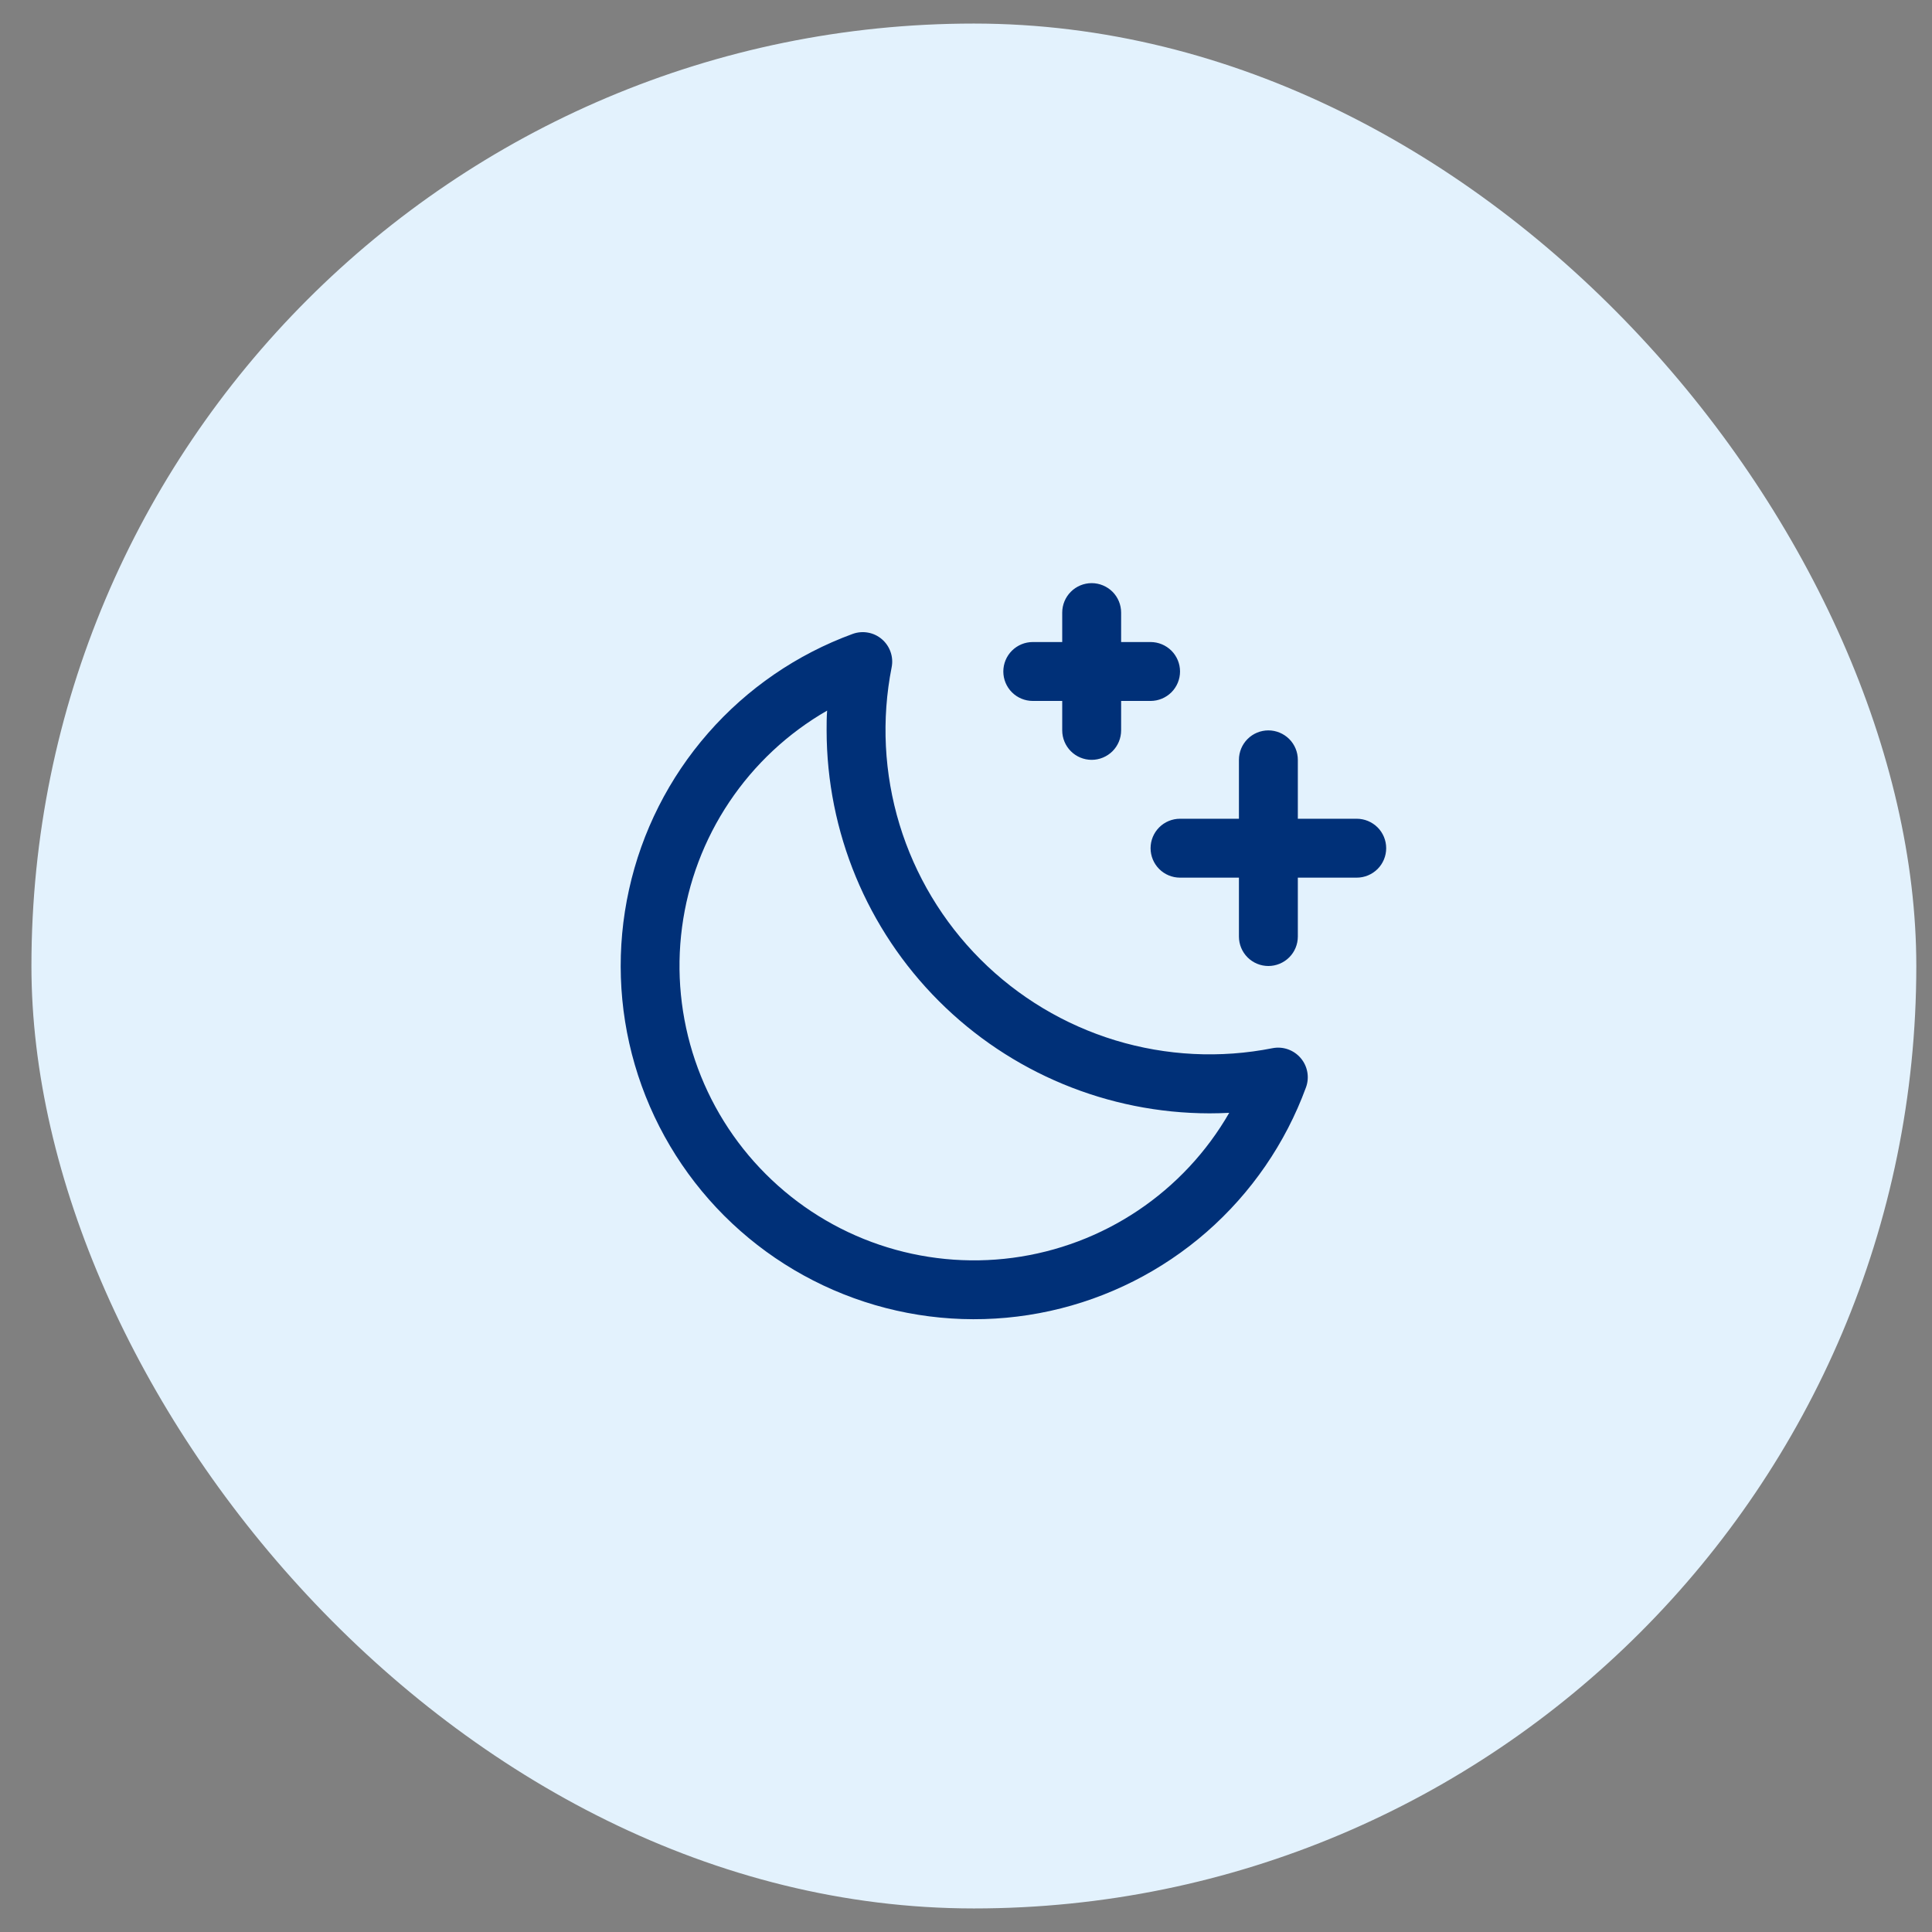<?xml version="1.0" encoding="UTF-8"?> <svg xmlns="http://www.w3.org/2000/svg" width="41" height="41" viewBox="0 0 41 41" fill="none"><rect x="0" y="0" width="41" height="41" fill="#808080" stroke="none"/><rect x="0.667" y="0.5" width="40" height="40" rx="20" fill="#E3F2FD"></rect><path d="M29.417 18C29.417 18.166 29.351 18.325 29.234 18.442C29.116 18.559 28.957 18.625 28.792 18.625H27.542V19.875C27.542 20.041 27.476 20.2 27.359 20.317C27.241 20.434 27.082 20.5 26.917 20.5C26.751 20.5 26.592 20.434 26.475 20.317C26.358 20.2 26.292 20.041 26.292 19.875V18.625H25.042C24.876 18.625 24.717 18.559 24.6 18.442C24.483 18.325 24.417 18.166 24.417 18C24.417 17.834 24.483 17.675 24.6 17.558C24.717 17.441 24.876 17.375 25.042 17.375H26.292V16.125C26.292 15.959 26.358 15.8 26.475 15.683C26.592 15.566 26.751 15.5 26.917 15.5C27.082 15.5 27.241 15.566 27.359 15.683C27.476 15.8 27.542 15.959 27.542 16.125V17.375H28.792C28.957 17.375 29.116 17.441 29.234 17.558C29.351 17.675 29.417 17.834 29.417 18ZM21.917 14.875H22.542V15.5C22.542 15.666 22.608 15.825 22.725 15.942C22.842 16.059 23.001 16.125 23.167 16.125C23.332 16.125 23.491 16.059 23.609 15.942C23.726 15.825 23.792 15.666 23.792 15.5V14.875H24.417C24.582 14.875 24.741 14.809 24.859 14.692C24.976 14.575 25.042 14.416 25.042 14.25C25.042 14.084 24.976 13.925 24.859 13.808C24.741 13.691 24.582 13.625 24.417 13.625H23.792V13C23.792 12.834 23.726 12.675 23.609 12.558C23.491 12.441 23.332 12.375 23.167 12.375C23.001 12.375 22.842 12.441 22.725 12.558C22.608 12.675 22.542 12.834 22.542 13V13.625H21.917C21.751 13.625 21.592 13.691 21.475 13.808C21.358 13.925 21.292 14.084 21.292 14.25C21.292 14.416 21.358 14.575 21.475 14.692C21.592 14.809 21.751 14.875 21.917 14.875ZM27.602 22.453C27.675 22.538 27.723 22.64 27.743 22.75C27.763 22.86 27.753 22.974 27.714 23.078C27.28 24.261 26.555 25.315 25.607 26.144C24.658 26.973 23.516 27.549 22.286 27.82C21.055 28.091 19.777 28.048 18.568 27.695C17.358 27.341 16.258 26.689 15.367 25.798C14.477 24.907 13.825 23.806 13.472 22.597C13.119 21.387 13.077 20.109 13.349 18.878C13.62 17.648 14.197 16.506 15.027 15.558C15.856 14.61 16.911 13.886 18.094 13.453C18.198 13.415 18.311 13.405 18.42 13.425C18.529 13.444 18.631 13.493 18.715 13.565C18.799 13.637 18.863 13.73 18.899 13.835C18.936 13.94 18.944 14.052 18.922 14.161C18.703 15.27 18.761 16.415 19.089 17.496C19.418 18.577 20.008 19.561 20.807 20.36C21.606 21.159 22.59 21.749 23.671 22.078C24.752 22.406 25.897 22.464 27.006 22.244C27.115 22.223 27.227 22.231 27.332 22.268C27.437 22.305 27.53 22.369 27.602 22.453ZM26.087 23.616C25.947 23.623 25.807 23.627 25.667 23.627C23.512 23.624 21.447 22.767 19.924 21.244C18.4 19.72 17.544 17.654 17.542 15.5C17.542 15.36 17.542 15.22 17.553 15.08C16.721 15.558 16.011 16.222 15.477 17.019C14.943 17.816 14.6 18.726 14.474 19.677C14.348 20.628 14.443 21.595 14.751 22.504C15.059 23.412 15.572 24.238 16.251 24.916C16.929 25.595 17.755 26.108 18.663 26.416C19.572 26.724 20.539 26.819 21.49 26.693C22.441 26.567 23.351 26.224 24.148 25.69C24.945 25.156 25.609 24.446 26.087 23.614V23.616Z" fill="#003078"></path></svg> 